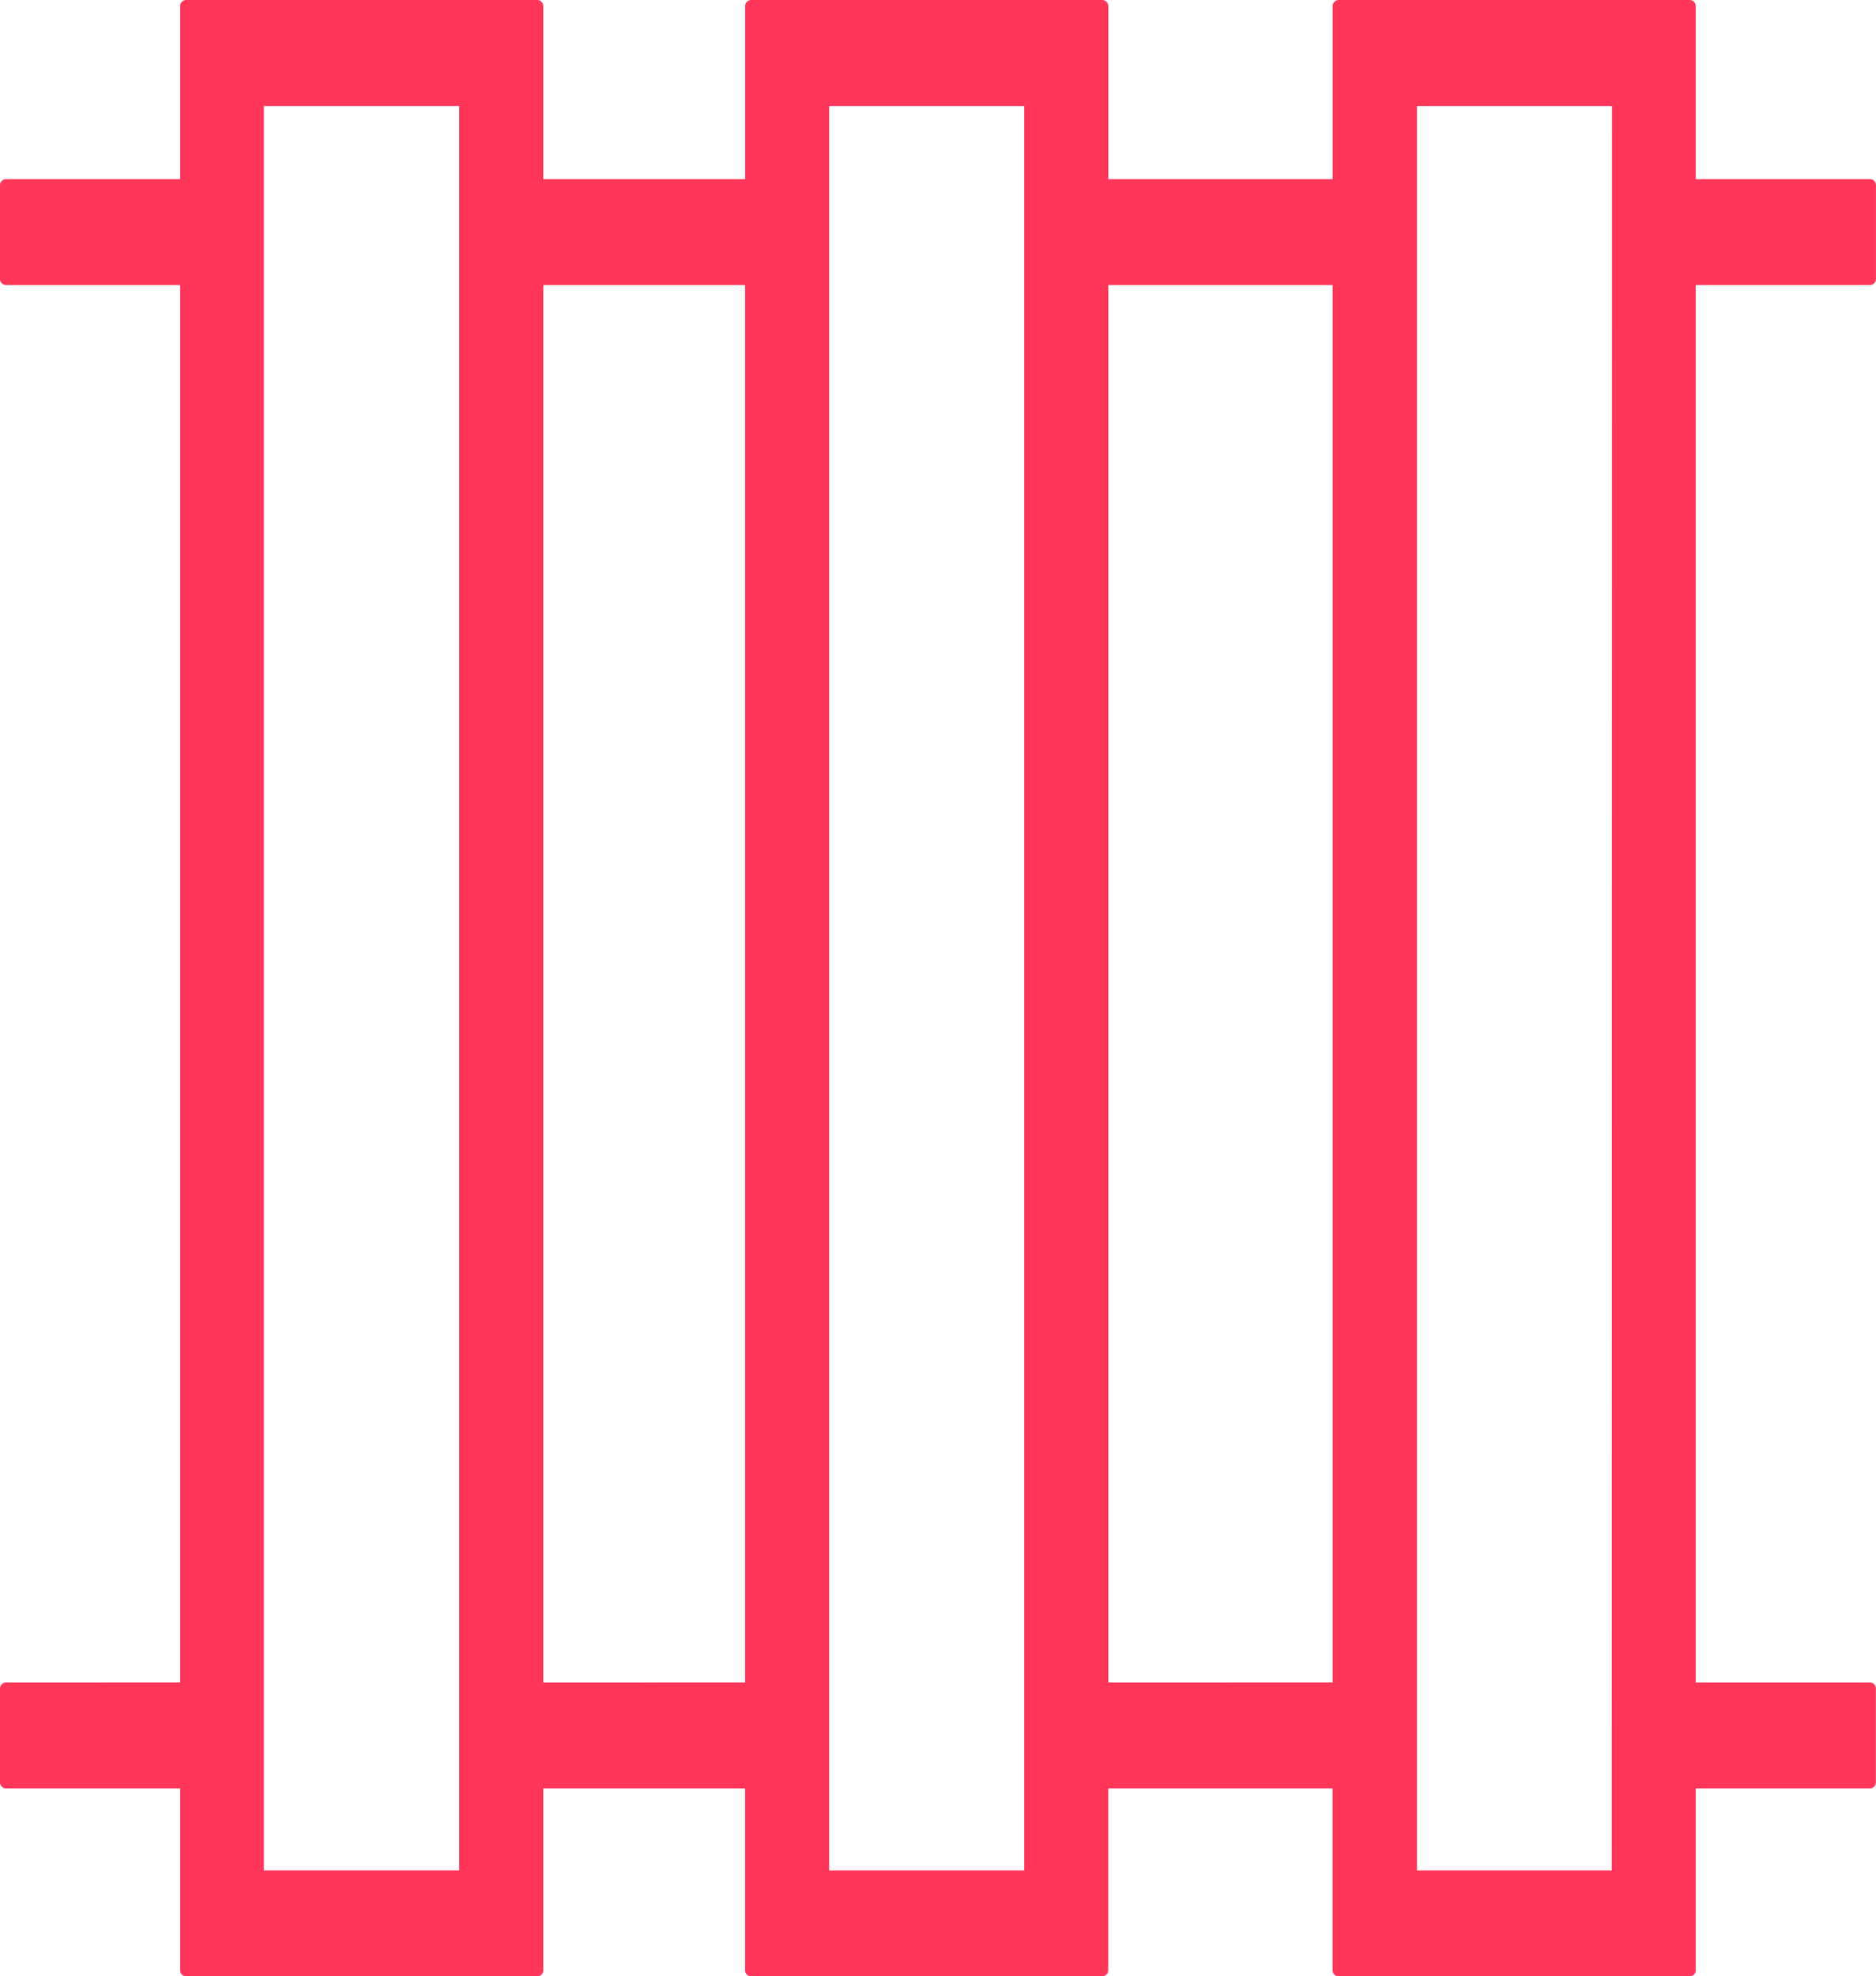 <svg xmlns="http://www.w3.org/2000/svg" width="29.61" height="31.179"><g data-name="Group 19549"><g data-name="Group 19548"><path data-name="Path 1787" d="M29.514 4.402V2.921H26.67V.095h-5.541v2.826h-3.731V.095h-5.542v2.826H8.48V.095H2.938v2.826H.095v1.481h2.843v22.235H.095v1.482h2.843v2.965H8.48v-2.965h3.375v2.965h5.542v-2.965h3.731v2.965h5.542v-2.965h2.843v-1.482H26.67V4.402zm-22.171 25.2H4.07V1.577h3.273zm1.137-2.965V4.402h3.375v22.235zm7.781 2.966h-3.269V1.577h3.269zm1.137-2.966V4.402h3.731v22.235zm8.136 2.966H22.27V1.577h3.269zm0 0" fill="#ff365a" stroke="#ff365a" stroke-linecap="round" stroke-linejoin="round" stroke-width=".19"/></g></g></svg>